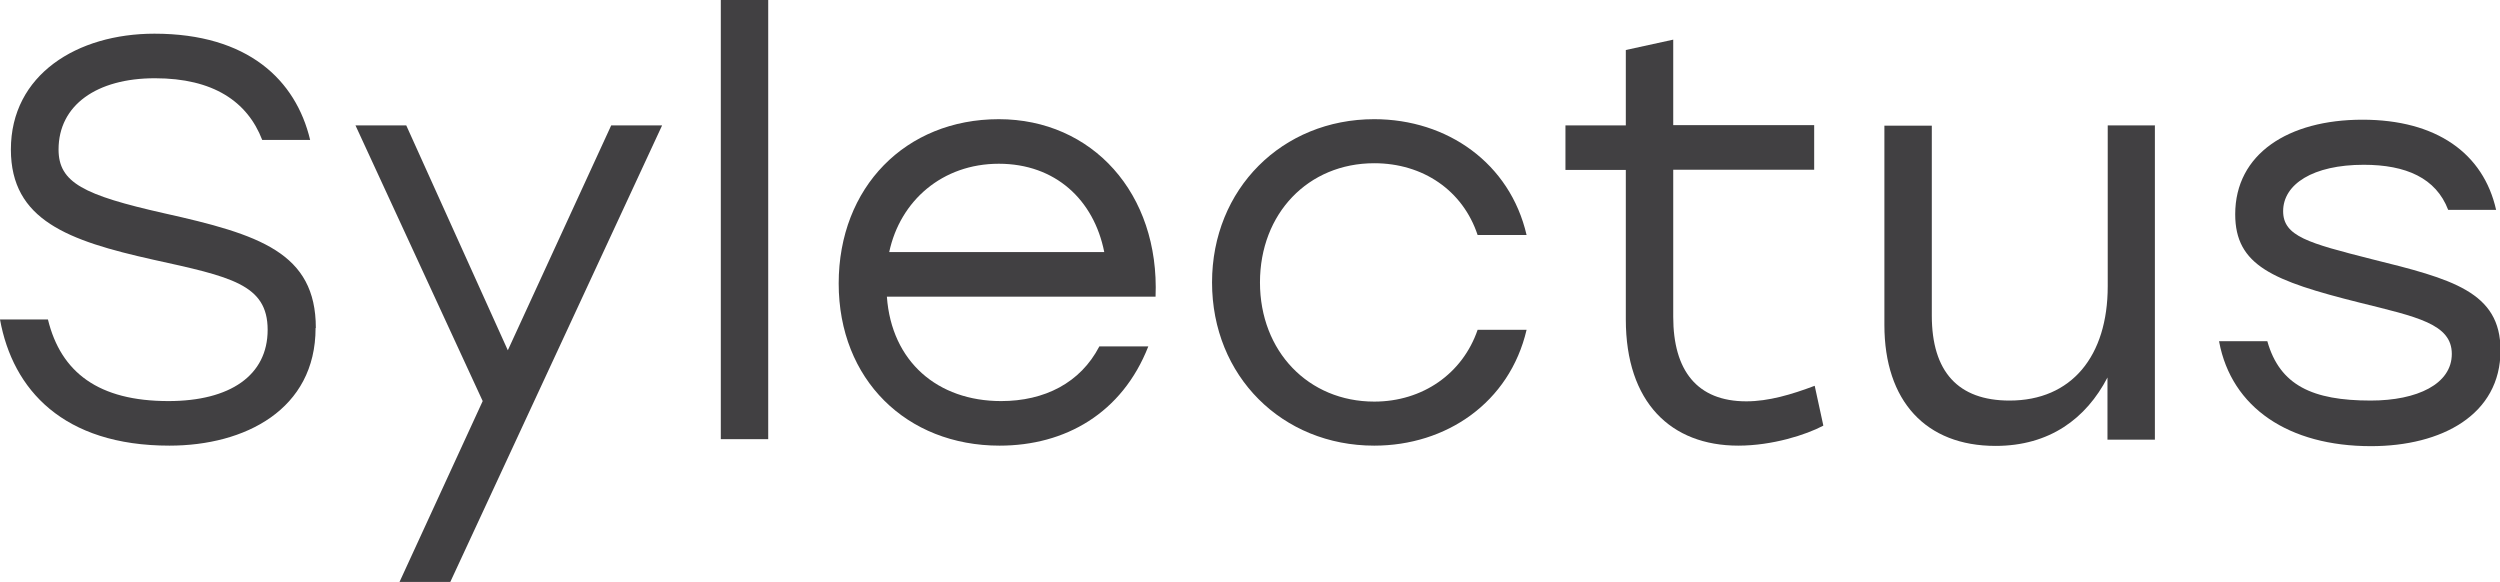 <?xml version="1.0" encoding="UTF-8"?>
<svg id="Layer_1" xmlns="http://www.w3.org/2000/svg" viewBox="0 0 96.49 22.46">
  <defs>
    <style>
      .cls-1 {
        fill: #414042;
      }
    </style>
  </defs>
  <path class="cls-1" d="M12.18,12.66c0,3.15-2.73,4.54-5.64,4.54-4.1,0-6.05-2.16-6.54-4.87h1.85c.5,2.05,1.96,3.15,4.65,3.15,2.38,0,3.83-.99,3.83-2.75s-1.43-2.05-4.43-2.71C2.64,9.29.42,8.5.42,5.77.42,2.88,2.98,1.3,5.96,1.3c3.61,0,5.46,1.79,6.01,4.1h-1.85c-.57-1.48-1.89-2.38-4.14-2.38s-3.72,1.04-3.72,2.75c0,1.28.97,1.76,4.07,2.46,3.68.82,5.86,1.52,5.86,4.43h0Z"/>
  <path class="cls-1" d="M25.55,4.85l-8.17,17.61h-1.96l3.21-6.98-4.91-10.64h1.96l3.92,8.68,3.99-8.68h1.96Z"/>
  <path class="cls-1" d="M27.82,0h1.83v16.95h-1.83V0Z"/>
  <path class="cls-1" d="M44.6,11.45h-10.37c.18,2.51,1.96,4.03,4.41,4.03,1.67,0,3.06-.7,3.79-2.11h1.89c-1.01,2.58-3.21,3.83-5.74,3.83-3.59,0-6.21-2.55-6.21-6.26s2.58-6.34,6.18-6.34,6.21,2.86,6.05,6.85h0ZM34.31,9.73h8.31c-.4-2.02-1.89-3.41-4.07-3.41s-3.81,1.43-4.23,3.41h0Z"/>
  <path class="cls-1" d="M46.78,10.9c0-3.61,2.71-6.3,6.26-6.3,2.82,0,5.24,1.7,5.88,4.47h-1.89c-.57-1.72-2.11-2.77-3.99-2.77-2.55,0-4.41,1.94-4.41,4.6s1.87,4.6,4.41,4.6c1.87,0,3.41-1.08,3.99-2.77h1.89c-.66,2.82-3.11,4.47-5.88,4.47-3.55,0-6.26-2.68-6.26-6.3Z"/>
  <path class="cls-1" d="M70.37,16.43c-.66.35-1.96.77-3.28.77-2.6,0-4.34-1.67-4.34-4.87v-5.77h-2.33v-1.72h2.33V1.93l1.83-.4v3.3h5.44v1.72h-5.44v5.68c0,2.07.92,3.26,2.82,3.26.86,0,1.74-.26,2.64-.6l.33,1.52v.02Z"/>
  <path class="cls-1" d="M83.17,4.85v12.12h-1.83v-2.4c-.82,1.58-2.23,2.64-4.32,2.64-2.68,0-4.29-1.72-4.29-4.67v-7.69h1.83v7.33c0,2.16,1.01,3.28,3,3.28,2.4,0,3.79-1.72,3.79-4.41v-6.21h1.83Z"/>
  <path class="cls-1" d="M85.64,13.17h1.87c.48,1.7,1.74,2.29,3.99,2.29,1.8,0,3.13-.64,3.13-1.8s-1.35-1.43-3.56-1.98c-3.35-.84-4.8-1.43-4.8-3.41,0-2.33,2.05-3.65,4.91-3.65s4.67,1.3,5.16,3.48h-1.85c-.47-1.23-1.63-1.74-3.26-1.74-1.96,0-3.11.75-3.11,1.79,0,.97.97,1.23,3.41,1.85,3.11.77,4.98,1.26,4.98,3.52,0,2.49-2.27,3.7-5,3.7-3.17,0-5.38-1.48-5.86-4.03v-.02Z"/>
</svg>